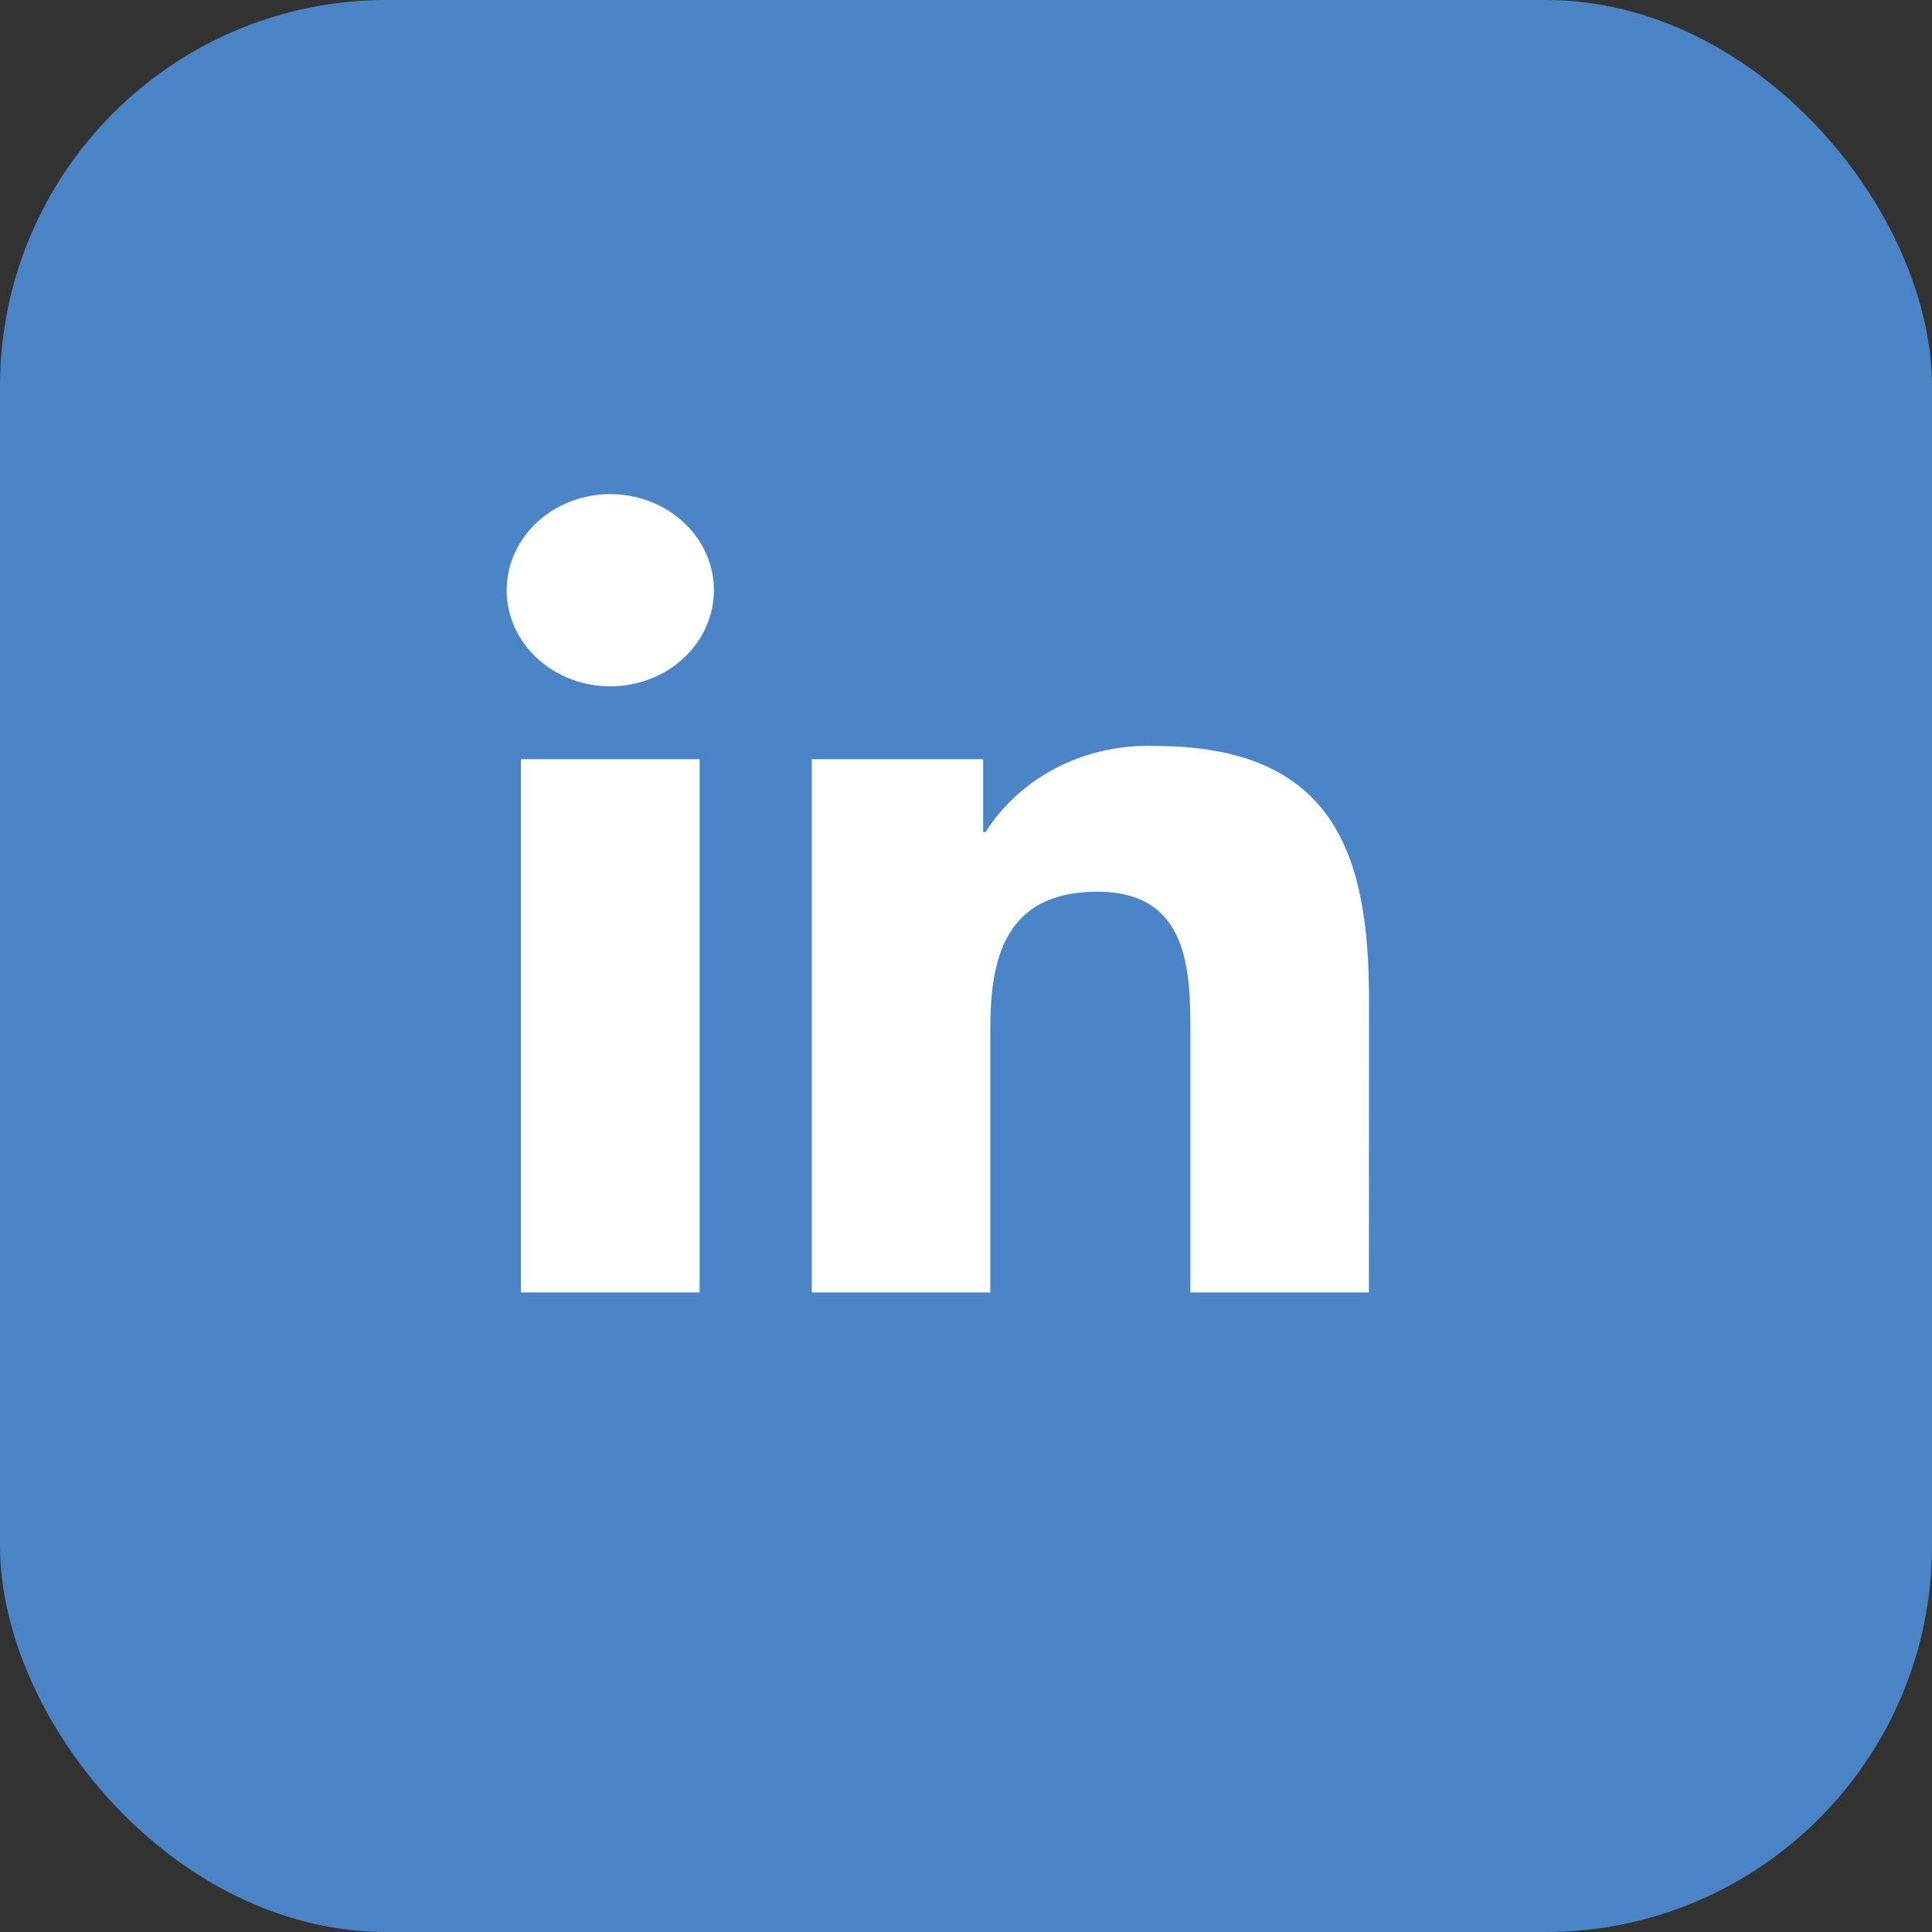 <svg width="50" height="50" viewBox="0 0 60 60" fill="none" xmlns="http://www.w3.org/2000/svg">
<rect x="0" y="0" width="60" height="60" fill="#333333" stroke="none"/>
<rect width="60" height="60" rx="12" fill="#4B85C8"/>
<path xmlns="http://www.w3.org/2000/svg" d="M 42.513 40.138 L 36.969 40.138 L 36.969 32.086 C 36.969 30.165 36.932 27.693 34.085 27.693 C 31.197 27.693 30.755 29.786 30.755 31.946 L 30.755 40.138 L 25.211 40.138 L 25.211 23.578 L 30.533 23.578 L 30.533 25.842 L 30.608 25.842 C 31.141 24.997 31.911 24.302 32.835 23.831 C 33.76 23.36 34.805 23.13 35.86 23.167 C 41.479 23.167 42.516 26.594 42.516 31.054 L 42.513 40.138 Z M 18.954 21.315 C 18.318 21.315 17.695 21.14 17.167 20.812 C 16.637 20.484 16.224 20.018 15.981 19.473 C 15.738 18.928 15.674 18.328 15.798 17.75 C 15.922 17.17 16.228 16.638 16.678 16.221 C 17.127 15.803 17.701 15.52 18.326 15.404 C 18.949 15.288 19.597 15.348 20.184 15.574 C 20.773 15.799 21.275 16.181 21.629 16.673 C 21.983 17.163 22.171 17.74 22.171 18.33 C 22.171 18.722 22.088 19.11 21.926 19.472 C 21.765 19.834 21.528 20.163 21.229 20.44 C 20.931 20.718 20.576 20.937 20.186 21.087 C 19.795 21.237 19.377 21.315 18.954 21.315 Z M 21.727 40.138 L 16.177 40.138 L 16.177 23.578 L 21.727 23.578 L 21.727 40.138 Z" fill="white" style="transform-origin: 29.126px 27.742px;"/>
</svg>

